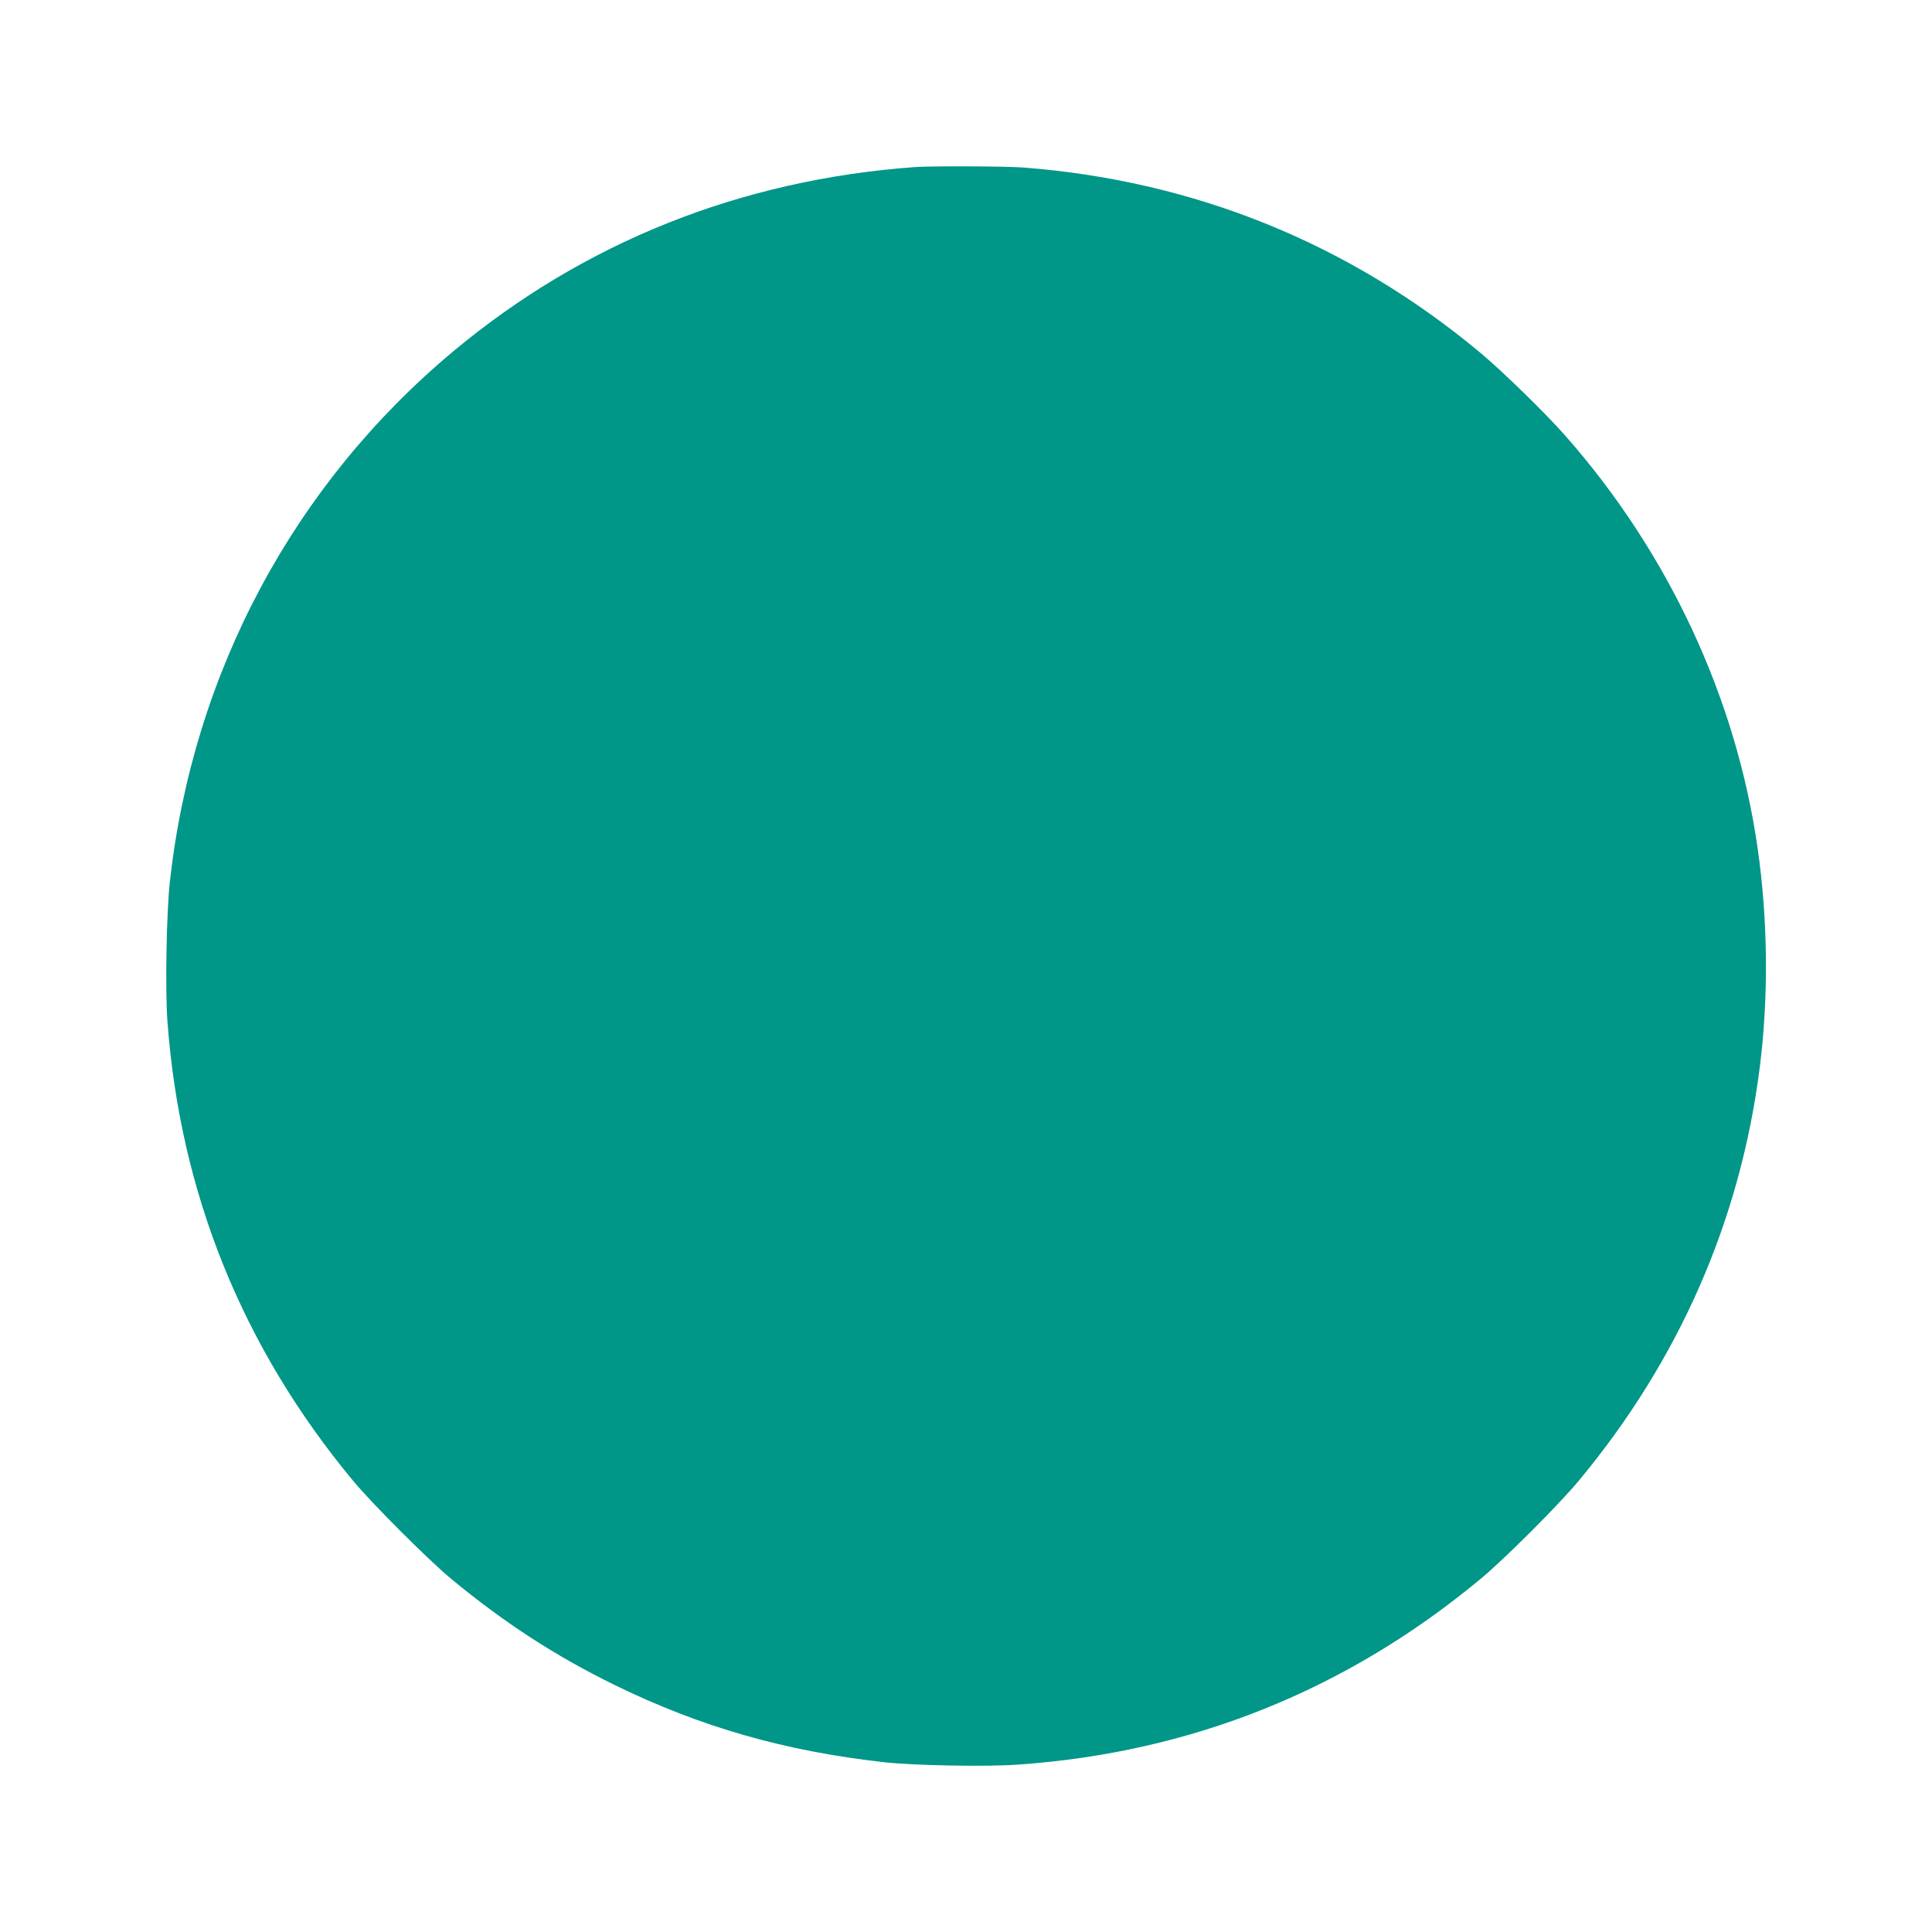<?xml version="1.0" standalone="no"?>
<!DOCTYPE svg PUBLIC "-//W3C//DTD SVG 20010904//EN"
 "http://www.w3.org/TR/2001/REC-SVG-20010904/DTD/svg10.dtd">
<svg version="1.0" xmlns="http://www.w3.org/2000/svg"
 width="1280pt" height="1280pt" viewBox="0 0 1280 1280"
 preserveAspectRatio="xMidYMid meet">
<g transform="translate(0,1280) scale(0.1,-0.1)"
fill="#009688" stroke="none">
<path d="M6060 11693 c-1153 -84 -2190 -498 -3055 -1219 -1060 -884 -1727
-2133 -1880 -3519 -22 -203 -31 -706 -16 -917 83 -1140 496 -2164 1230 -3048
123 -149 503 -529 651 -651 352 -291 689 -510 1085 -704 570 -278 1125 -437
1790 -511 195 -21 669 -30 880 -15 1149 80 2178 494 3065 1231 161 134 516
489 650 650 666 801 1071 1727 1199 2740 59 463 54 982 -15 1455 -143 996
-593 1958 -1275 2730 -129 147 -417 427 -559 546 -870 726 -1897 1142 -3029
1229 -122 9 -610 11 -721 3z"/>
</g>
</svg>

